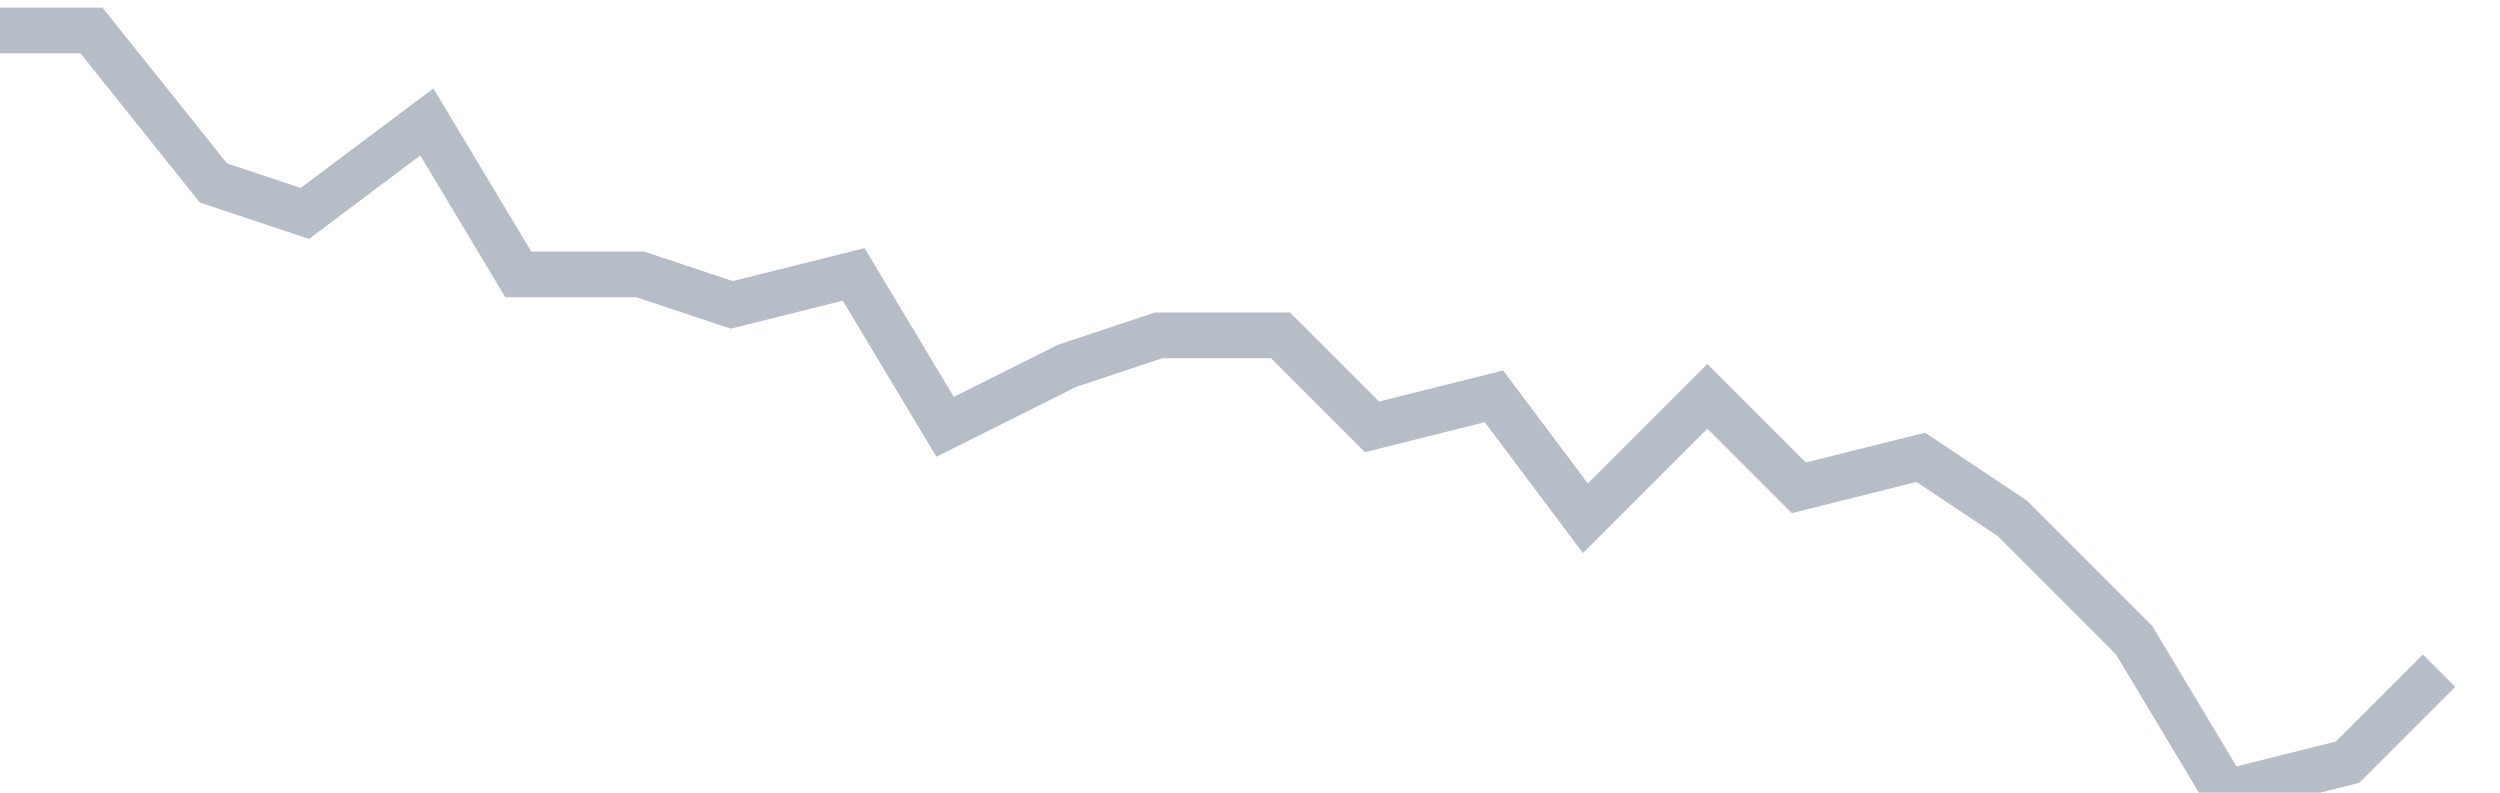 <svg width="82" height="26" fill="none" xmlns="http://www.w3.org/2000/svg"><path d="M0 1h3l4 5 3 1 4-3 3 5h4l3 1 4-1 3 5 4-2 3-1h4l3 3 4-1 3 4 4-4 3 3 4-1 3 2 4 4 3 5 4-1 3-3" stroke="#B7BDC6" stroke-width="1.5"/></svg>